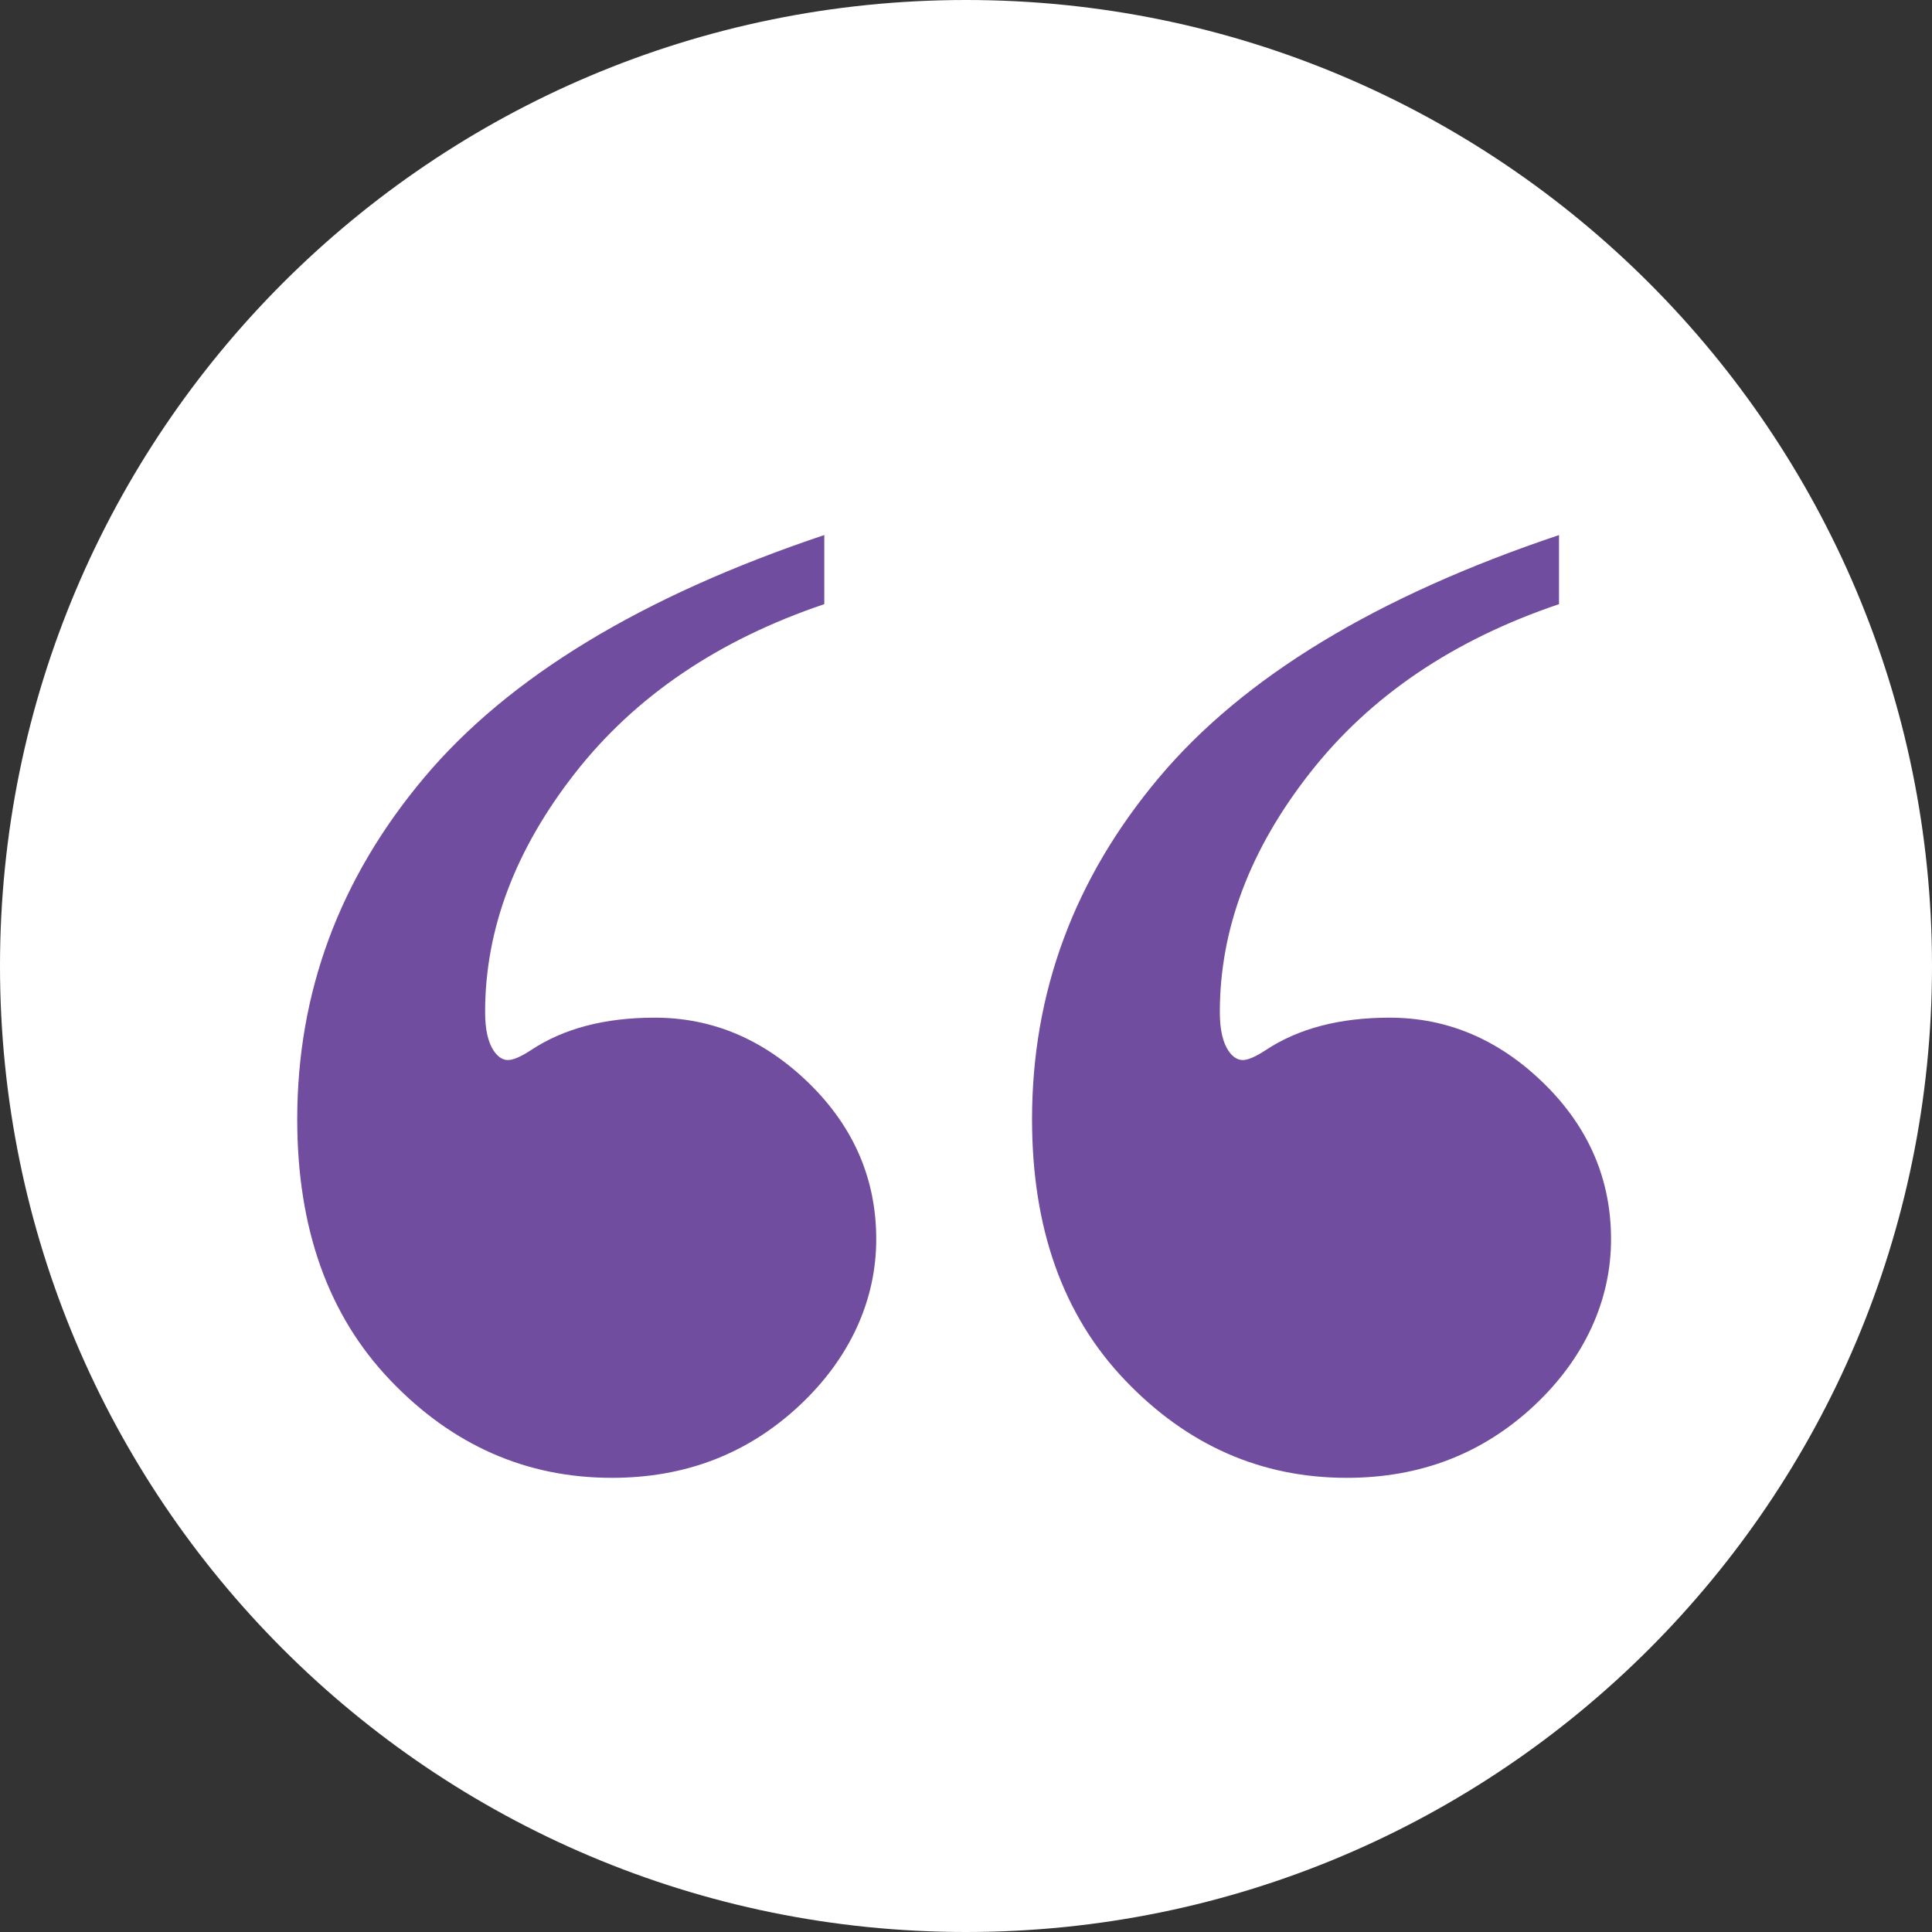 <svg width="65" height="65" viewBox="0 0 65 65" fill="none" xmlns="http://www.w3.org/2000/svg">
<rect x="0" y="0" width="65" height="65" fill="#333333" stroke="none"/>
<g clip-path="url(#clip0_41_7789)">
<path d="M32.5 65C50.45 65 65 50.449 65 32.502C65 14.554 50.45 0 32.5 0C14.55 0 0 14.551 0 32.502C0 50.452 14.55 65 32.5 65Z" fill="white"/>
<path d="M52.451 18V20.326C48.887 21.529 46.095 23.421 44.073 26.001C42.048 28.582 41.04 31.265 41.04 34.049C41.04 34.65 41.143 35.092 41.349 35.379C41.485 35.569 41.642 35.664 41.813 35.664C41.983 35.664 42.241 35.556 42.582 35.331C43.68 34.604 45.068 34.238 46.748 34.238C48.7 34.238 50.432 34.975 51.939 36.447C53.446 37.922 54.202 39.67 54.202 41.695C54.202 43.719 53.335 45.684 51.608 47.297C49.876 48.913 47.778 49.72 45.312 49.72C42.433 49.72 39.948 48.628 37.858 46.443C35.766 44.259 34.722 41.331 34.722 37.659C34.722 33.385 36.142 29.555 38.988 26.167C41.831 22.779 46.323 20.057 52.456 18M27.732 18V20.326C24.168 21.529 21.376 23.421 19.354 26.001C17.332 28.582 16.321 31.265 16.321 34.049C16.321 34.65 16.424 35.092 16.63 35.379C16.765 35.569 16.92 35.664 17.09 35.664C17.261 35.664 17.519 35.556 17.863 35.331C18.958 34.604 20.346 34.238 22.026 34.238C23.98 34.238 25.71 34.975 27.22 36.447C28.727 37.922 29.48 39.67 29.48 41.695C29.48 43.719 28.615 45.684 26.886 47.297C25.154 48.913 23.056 49.72 20.59 49.72C17.711 49.72 15.226 48.628 13.136 46.443C11.046 44.259 10 41.331 10 37.659C10 33.385 11.42 29.555 14.266 26.167C17.11 22.779 21.598 20.057 27.735 18" fill="#704D9F"/>
</g>
<defs>
<clipPath id="clip0_41_7789">
<rect width="65" height="65" fill="white"/>
</clipPath>
</defs>
</svg>

